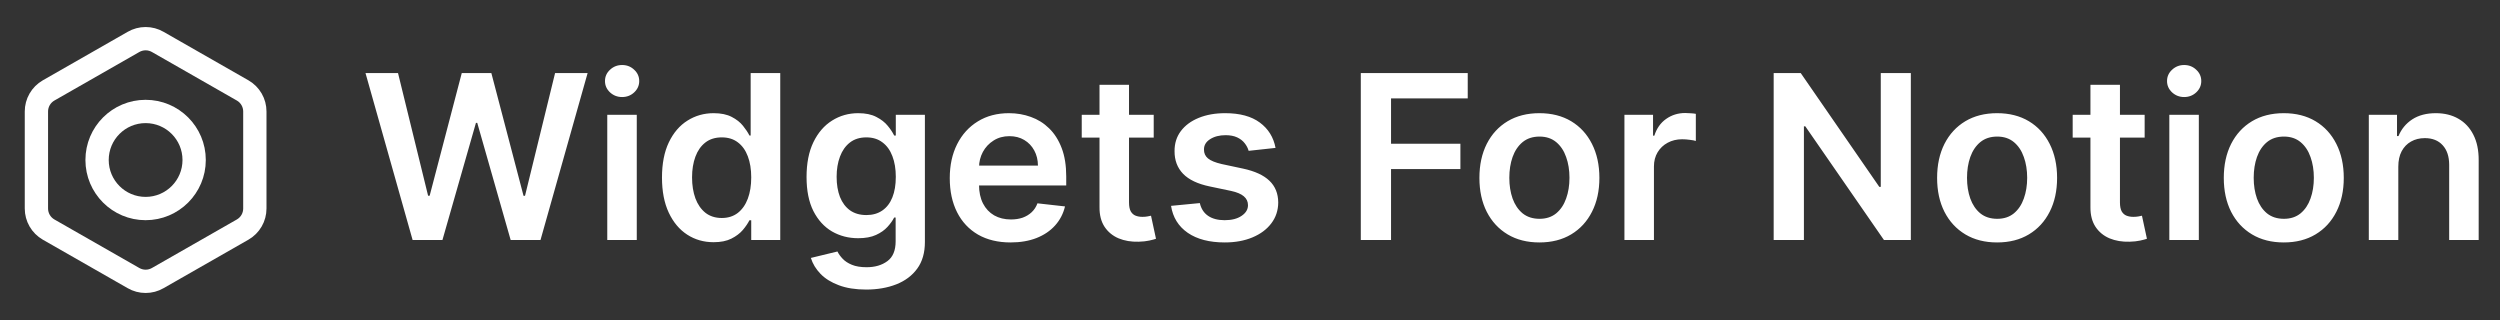 <svg width="250" height="32" viewBox="0 0 250 32" fill="none" xmlns="http://www.w3.org/2000/svg">
<rect x="0" y="0" width="250" height="32" fill="#333333" stroke="none"/>
<path d="M25.484 20.854V11.146C25.484 10.72 25.372 10.302 25.159 9.934C24.946 9.565 24.639 9.259 24.271 9.047L15.776 4.192C15.407 3.979 14.989 3.867 14.562 3.867C14.136 3.867 13.718 3.979 13.349 4.192L4.854 9.047C4.486 9.259 4.179 9.565 3.966 9.934C3.753 10.302 3.641 10.72 3.641 11.146V20.854C3.641 21.28 3.753 21.698 3.966 22.066C4.179 22.435 4.486 22.741 4.854 22.954L13.349 27.808C13.718 28.021 14.136 28.133 14.562 28.133C14.989 28.133 15.407 28.021 15.776 27.808L24.271 22.954C24.639 22.741 24.946 22.435 25.159 22.066C25.372 21.698 25.484 21.28 25.484 20.854Z" stroke="white" stroke-width="2.33" stroke-linecap="round" stroke-linejoin="round"/>
<path d="M14.561 20.854C17.242 20.854 19.415 18.681 19.415 16C19.415 13.319 17.242 11.146 14.561 11.146C11.88 11.146 9.707 13.319 9.707 16C9.707 18.681 11.88 20.854 14.561 20.854Z" stroke="white" stroke-width="2.33" stroke-linecap="round" stroke-linejoin="round"/>
<path d="M41.261 24L36.55 7.307H39.802L42.81 19.574H42.965L46.176 7.307H49.135L52.354 19.582H52.501L55.508 7.307H58.761L54.05 24H51.066L47.725 12.287H47.594L44.244 24H41.261ZM60.727 24V11.481H63.677V24H60.727ZM62.21 9.704C61.743 9.704 61.341 9.549 61.004 9.239C60.667 8.924 60.499 8.546 60.499 8.106C60.499 7.661 60.667 7.283 61.004 6.973C61.341 6.658 61.743 6.501 62.21 6.501C62.683 6.501 63.085 6.658 63.417 6.973C63.754 7.283 63.922 7.661 63.922 8.106C63.922 8.546 63.754 8.924 63.417 9.239C63.085 9.549 62.683 9.704 62.21 9.704ZM71.357 24.22C70.374 24.22 69.494 23.967 68.717 23.462C67.939 22.957 67.326 22.223 66.874 21.261C66.424 20.3 66.198 19.131 66.198 17.757C66.198 16.366 66.426 15.192 66.883 14.236C67.344 13.274 67.967 12.548 68.749 12.059C69.532 11.565 70.404 11.318 71.365 11.318C72.099 11.318 72.702 11.443 73.175 11.693C73.648 11.937 74.023 12.233 74.3 12.581C74.577 12.923 74.791 13.247 74.944 13.551H75.066V7.307H78.025V24H75.123V22.027H74.944C74.791 22.332 74.572 22.655 74.284 22.997C73.996 23.334 73.615 23.622 73.142 23.861C72.67 24.101 72.075 24.22 71.357 24.22ZM72.181 21.799C72.805 21.799 73.338 21.631 73.778 21.294C74.218 20.952 74.552 20.476 74.781 19.868C75.009 19.259 75.123 18.55 75.123 17.74C75.123 16.931 75.009 16.227 74.781 15.629C74.558 15.032 74.226 14.567 73.786 14.236C73.352 13.904 72.816 13.738 72.181 13.738C71.523 13.738 70.974 13.909 70.534 14.252C70.094 14.594 69.763 15.067 69.54 15.67C69.317 16.273 69.206 16.963 69.206 17.74C69.206 18.523 69.317 19.221 69.54 19.835C69.768 20.444 70.102 20.924 70.542 21.278C70.988 21.625 71.534 21.799 72.181 21.799ZM86.613 28.956C85.554 28.956 84.644 28.812 83.883 28.524C83.122 28.241 82.511 27.861 82.049 27.383C81.587 26.904 81.266 26.375 81.087 25.793L83.744 25.149C83.864 25.394 84.038 25.636 84.266 25.875C84.494 26.119 84.801 26.32 85.187 26.478C85.578 26.641 86.07 26.722 86.662 26.722C87.499 26.722 88.192 26.519 88.741 26.111C89.29 25.709 89.564 25.046 89.564 24.122V21.75H89.417C89.265 22.055 89.042 22.367 88.749 22.688C88.461 23.008 88.078 23.277 87.6 23.495C87.127 23.712 86.532 23.821 85.815 23.821C84.853 23.821 83.981 23.595 83.198 23.144C82.421 22.688 81.802 22.009 81.34 21.107C80.883 20.199 80.655 19.063 80.655 17.7C80.655 16.325 80.883 15.165 81.34 14.219C81.802 13.268 82.424 12.548 83.206 12.059C83.989 11.565 84.861 11.318 85.823 11.318C86.556 11.318 87.159 11.443 87.632 11.693C88.11 11.937 88.491 12.233 88.773 12.581C89.056 12.923 89.27 13.247 89.417 13.551H89.58V11.481H92.49V24.204C92.49 25.274 92.235 26.16 91.724 26.861C91.213 27.562 90.515 28.086 89.629 28.434C88.743 28.782 87.738 28.956 86.613 28.956ZM86.638 21.506C87.263 21.506 87.795 21.354 88.235 21.049C88.675 20.745 89.01 20.308 89.238 19.737C89.466 19.167 89.58 18.482 89.58 17.683C89.58 16.895 89.466 16.205 89.238 15.613C89.015 15.021 88.684 14.562 88.243 14.236C87.809 13.904 87.274 13.738 86.638 13.738C85.98 13.738 85.431 13.909 84.991 14.252C84.551 14.594 84.22 15.064 83.997 15.662C83.774 16.254 83.663 16.928 83.663 17.683C83.663 18.449 83.774 19.12 83.997 19.697C84.225 20.267 84.559 20.713 84.999 21.033C85.445 21.348 85.991 21.506 86.638 21.506ZM101.056 24.244C99.801 24.244 98.717 23.984 97.804 23.462C96.897 22.935 96.198 22.191 95.71 21.229C95.221 20.262 94.976 19.123 94.976 17.814C94.976 16.526 95.221 15.396 95.71 14.423C96.204 13.445 96.894 12.684 97.78 12.141C98.665 11.592 99.706 11.318 100.901 11.318C101.673 11.318 102.401 11.443 103.086 11.693C103.776 11.937 104.385 12.317 104.912 12.834C105.444 13.35 105.863 14.007 106.167 14.806C106.471 15.599 106.623 16.545 106.623 17.642V18.547H96.362V16.558H103.795C103.79 15.993 103.667 15.491 103.428 15.051C103.189 14.605 102.855 14.255 102.426 13.999C102.002 13.744 101.507 13.616 100.942 13.616C100.339 13.616 99.809 13.763 99.353 14.056C98.896 14.344 98.54 14.725 98.285 15.197C98.035 15.665 97.907 16.178 97.902 16.738V18.474C97.902 19.202 98.035 19.827 98.301 20.349C98.568 20.865 98.94 21.261 99.418 21.538C99.896 21.81 100.456 21.946 101.097 21.946C101.526 21.946 101.915 21.886 102.263 21.767C102.61 21.642 102.912 21.46 103.167 21.221C103.423 20.982 103.616 20.685 103.746 20.332L106.501 20.642C106.327 21.37 105.996 22.006 105.507 22.549C105.023 23.087 104.404 23.506 103.648 23.804C102.893 24.098 102.029 24.244 101.056 24.244ZM115.371 11.481V13.763H108.174V11.481H115.371ZM109.951 8.481H112.901V20.234C112.901 20.631 112.961 20.935 113.081 21.147C113.206 21.354 113.369 21.495 113.57 21.571C113.771 21.647 113.993 21.685 114.238 21.685C114.423 21.685 114.591 21.672 114.743 21.645C114.901 21.617 115.02 21.593 115.102 21.571L115.599 23.878C115.442 23.932 115.216 23.992 114.923 24.057C114.635 24.122 114.281 24.16 113.863 24.171C113.124 24.193 112.458 24.081 111.866 23.837C111.274 23.587 110.804 23.201 110.456 22.68C110.114 22.158 109.945 21.506 109.951 20.723V8.481ZM127.554 14.79L124.864 15.083C124.788 14.812 124.655 14.556 124.465 14.317C124.28 14.078 124.03 13.885 123.715 13.738C123.4 13.592 123.014 13.518 122.558 13.518C121.944 13.518 121.428 13.651 121.009 13.918C120.596 14.184 120.392 14.529 120.398 14.953C120.392 15.317 120.526 15.613 120.797 15.841C121.074 16.069 121.531 16.257 122.167 16.404L124.302 16.86C125.487 17.115 126.367 17.52 126.943 18.075C127.524 18.629 127.818 19.354 127.823 20.251C127.818 21.039 127.587 21.734 127.13 22.337C126.679 22.935 126.052 23.402 125.247 23.739C124.443 24.076 123.52 24.244 122.476 24.244C120.944 24.244 119.71 23.924 118.776 23.283C117.841 22.636 117.284 21.737 117.105 20.585L119.982 20.308C120.113 20.873 120.39 21.299 120.814 21.587C121.237 21.875 121.789 22.019 122.468 22.019C123.169 22.019 123.731 21.875 124.155 21.587C124.585 21.299 124.799 20.944 124.799 20.52C124.799 20.161 124.661 19.865 124.384 19.631C124.112 19.398 123.688 19.218 123.112 19.093L120.977 18.645C119.776 18.395 118.887 17.974 118.311 17.382C117.735 16.784 117.45 16.029 117.455 15.116C117.45 14.344 117.659 13.676 118.083 13.111C118.512 12.54 119.107 12.1 119.868 11.79C120.634 11.475 121.517 11.318 122.517 11.318C123.984 11.318 125.139 11.63 125.981 12.255C126.829 12.88 127.353 13.725 127.554 14.79ZM136.08 24V7.307H146.773V9.842H139.104V14.374H146.04V16.909H139.104V24H136.08ZM153.94 24.244C152.717 24.244 151.658 23.976 150.761 23.438C149.865 22.9 149.169 22.147 148.675 21.18C148.185 20.213 147.941 19.082 147.941 17.789C147.941 16.496 148.185 15.363 148.675 14.39C149.169 13.418 149.865 12.662 150.761 12.124C151.658 11.587 152.717 11.318 153.94 11.318C155.162 11.318 156.222 11.587 157.119 12.124C158.015 12.662 158.708 13.418 159.197 14.39C159.691 15.363 159.939 16.496 159.939 17.789C159.939 19.082 159.691 20.213 159.197 21.18C158.708 22.147 158.015 22.9 157.119 23.438C156.222 23.976 155.162 24.244 153.94 24.244ZM153.956 21.881C154.619 21.881 155.173 21.699 155.619 21.335C156.064 20.965 156.396 20.471 156.613 19.851C156.836 19.232 156.947 18.542 156.947 17.781C156.947 17.015 156.836 16.322 156.613 15.703C156.396 15.078 156.064 14.581 155.619 14.211C155.173 13.842 154.619 13.657 153.956 13.657C153.277 13.657 152.712 13.842 152.261 14.211C151.815 14.581 151.481 15.078 151.258 15.703C151.041 16.322 150.932 17.015 150.932 17.781C150.932 18.542 151.041 19.232 151.258 19.851C151.481 20.471 151.815 20.965 152.261 21.335C152.712 21.699 153.277 21.881 153.956 21.881ZM162.443 24V11.481H165.304V13.567H165.434C165.663 12.845 166.054 12.287 166.608 11.896C167.168 11.5 167.806 11.301 168.523 11.301C168.686 11.301 168.868 11.309 169.069 11.326C169.276 11.337 169.447 11.356 169.583 11.383V14.097C169.458 14.053 169.26 14.015 168.988 13.983C168.722 13.945 168.464 13.926 168.214 13.926C167.676 13.926 167.192 14.043 166.763 14.276C166.339 14.505 166.005 14.822 165.76 15.23C165.516 15.637 165.394 16.107 165.394 16.64V24H162.443ZM191.084 7.307V24H188.395L180.529 12.63H180.391V24H177.367V7.307H180.073L187.93 18.686H188.077V7.307H191.084ZM199.71 24.244C198.487 24.244 197.428 23.976 196.531 23.438C195.635 22.9 194.939 22.147 194.445 21.18C193.955 20.213 193.711 19.082 193.711 17.789C193.711 16.496 193.955 15.363 194.445 14.39C194.939 13.418 195.635 12.662 196.531 12.124C197.428 11.587 198.487 11.318 199.71 11.318C200.932 11.318 201.992 11.587 202.889 12.124C203.785 12.662 204.478 13.418 204.967 14.39C205.461 15.363 205.709 16.496 205.709 17.789C205.709 19.082 205.461 20.213 204.967 21.18C204.478 22.147 203.785 22.9 202.889 23.438C201.992 23.976 200.932 24.244 199.71 24.244ZM199.726 21.881C200.389 21.881 200.943 21.699 201.389 21.335C201.834 20.965 202.166 20.471 202.383 19.851C202.606 19.232 202.717 18.542 202.717 17.781C202.717 17.015 202.606 16.322 202.383 15.703C202.166 15.078 201.834 14.581 201.389 14.211C200.943 13.842 200.389 13.657 199.726 13.657C199.047 13.657 198.482 13.842 198.031 14.211C197.585 14.581 197.251 15.078 197.028 15.703C196.811 16.322 196.702 17.015 196.702 17.781C196.702 18.542 196.811 19.232 197.028 19.851C197.251 20.471 197.585 20.965 198.031 21.335C198.482 21.699 199.047 21.881 199.726 21.881ZM214.465 11.481V13.763H207.268V11.481H214.465ZM209.044 8.481H211.995V20.234C211.995 20.631 212.055 20.935 212.174 21.147C212.299 21.354 212.462 21.495 212.663 21.571C212.864 21.647 213.087 21.685 213.332 21.685C213.516 21.685 213.685 21.672 213.837 21.645C213.995 21.617 214.114 21.593 214.196 21.571L214.693 23.878C214.535 23.932 214.31 23.992 214.016 24.057C213.728 24.122 213.375 24.16 212.957 24.171C212.218 24.193 211.552 24.081 210.96 23.837C210.368 23.587 209.897 23.201 209.55 22.68C209.207 22.158 209.039 21.506 209.044 20.723V8.481ZM216.932 24V11.481H219.883V24H216.932ZM218.416 9.704C217.948 9.704 217.546 9.549 217.209 9.239C216.872 8.924 216.704 8.546 216.704 8.106C216.704 7.661 216.872 7.283 217.209 6.973C217.546 6.658 217.948 6.501 218.416 6.501C218.888 6.501 219.29 6.658 219.622 6.973C219.959 7.283 220.127 7.661 220.127 8.106C220.127 8.546 219.959 8.924 219.622 9.239C219.29 9.549 218.888 9.704 218.416 9.704ZM228.378 24.244C227.155 24.244 226.096 23.976 225.199 23.438C224.302 22.9 223.607 22.147 223.112 21.18C222.623 20.213 222.379 19.082 222.379 17.789C222.379 16.496 222.623 15.363 223.112 14.39C223.607 13.418 224.302 12.662 225.199 12.124C226.096 11.587 227.155 11.318 228.378 11.318C229.6 11.318 230.66 11.587 231.556 12.124C232.453 12.662 233.146 13.418 233.635 14.39C234.129 15.363 234.377 16.496 234.377 17.789C234.377 19.082 234.129 20.213 233.635 21.18C233.146 22.147 232.453 22.9 231.556 23.438C230.66 23.976 229.6 24.244 228.378 24.244ZM228.394 21.881C229.057 21.881 229.611 21.699 230.057 21.335C230.502 20.965 230.834 20.471 231.051 19.851C231.274 19.232 231.385 18.542 231.385 17.781C231.385 17.015 231.274 16.322 231.051 15.703C230.834 15.078 230.502 14.581 230.057 14.211C229.611 13.842 229.057 13.657 228.394 13.657C227.715 13.657 227.15 13.842 226.699 14.211C226.253 14.581 225.919 15.078 225.696 15.703C225.479 16.322 225.37 17.015 225.37 17.781C225.37 18.542 225.479 19.232 225.696 19.851C225.919 20.471 226.253 20.965 226.699 21.335C227.15 21.699 227.715 21.881 228.394 21.881ZM239.831 16.664V24H236.881V11.481H239.701V13.608H239.848C240.136 12.907 240.595 12.35 241.225 11.937C241.861 11.524 242.646 11.318 243.581 11.318C244.445 11.318 245.197 11.502 245.838 11.872C246.485 12.241 246.985 12.777 247.338 13.477C247.697 14.178 247.873 15.029 247.868 16.029V24H244.917V16.485C244.917 15.648 244.7 14.993 244.265 14.521C243.836 14.048 243.241 13.812 242.48 13.812C241.964 13.812 241.505 13.926 241.103 14.154C240.706 14.377 240.394 14.7 240.166 15.124C239.943 15.548 239.831 16.061 239.831 16.664Z" fill="white"/>
</svg>

